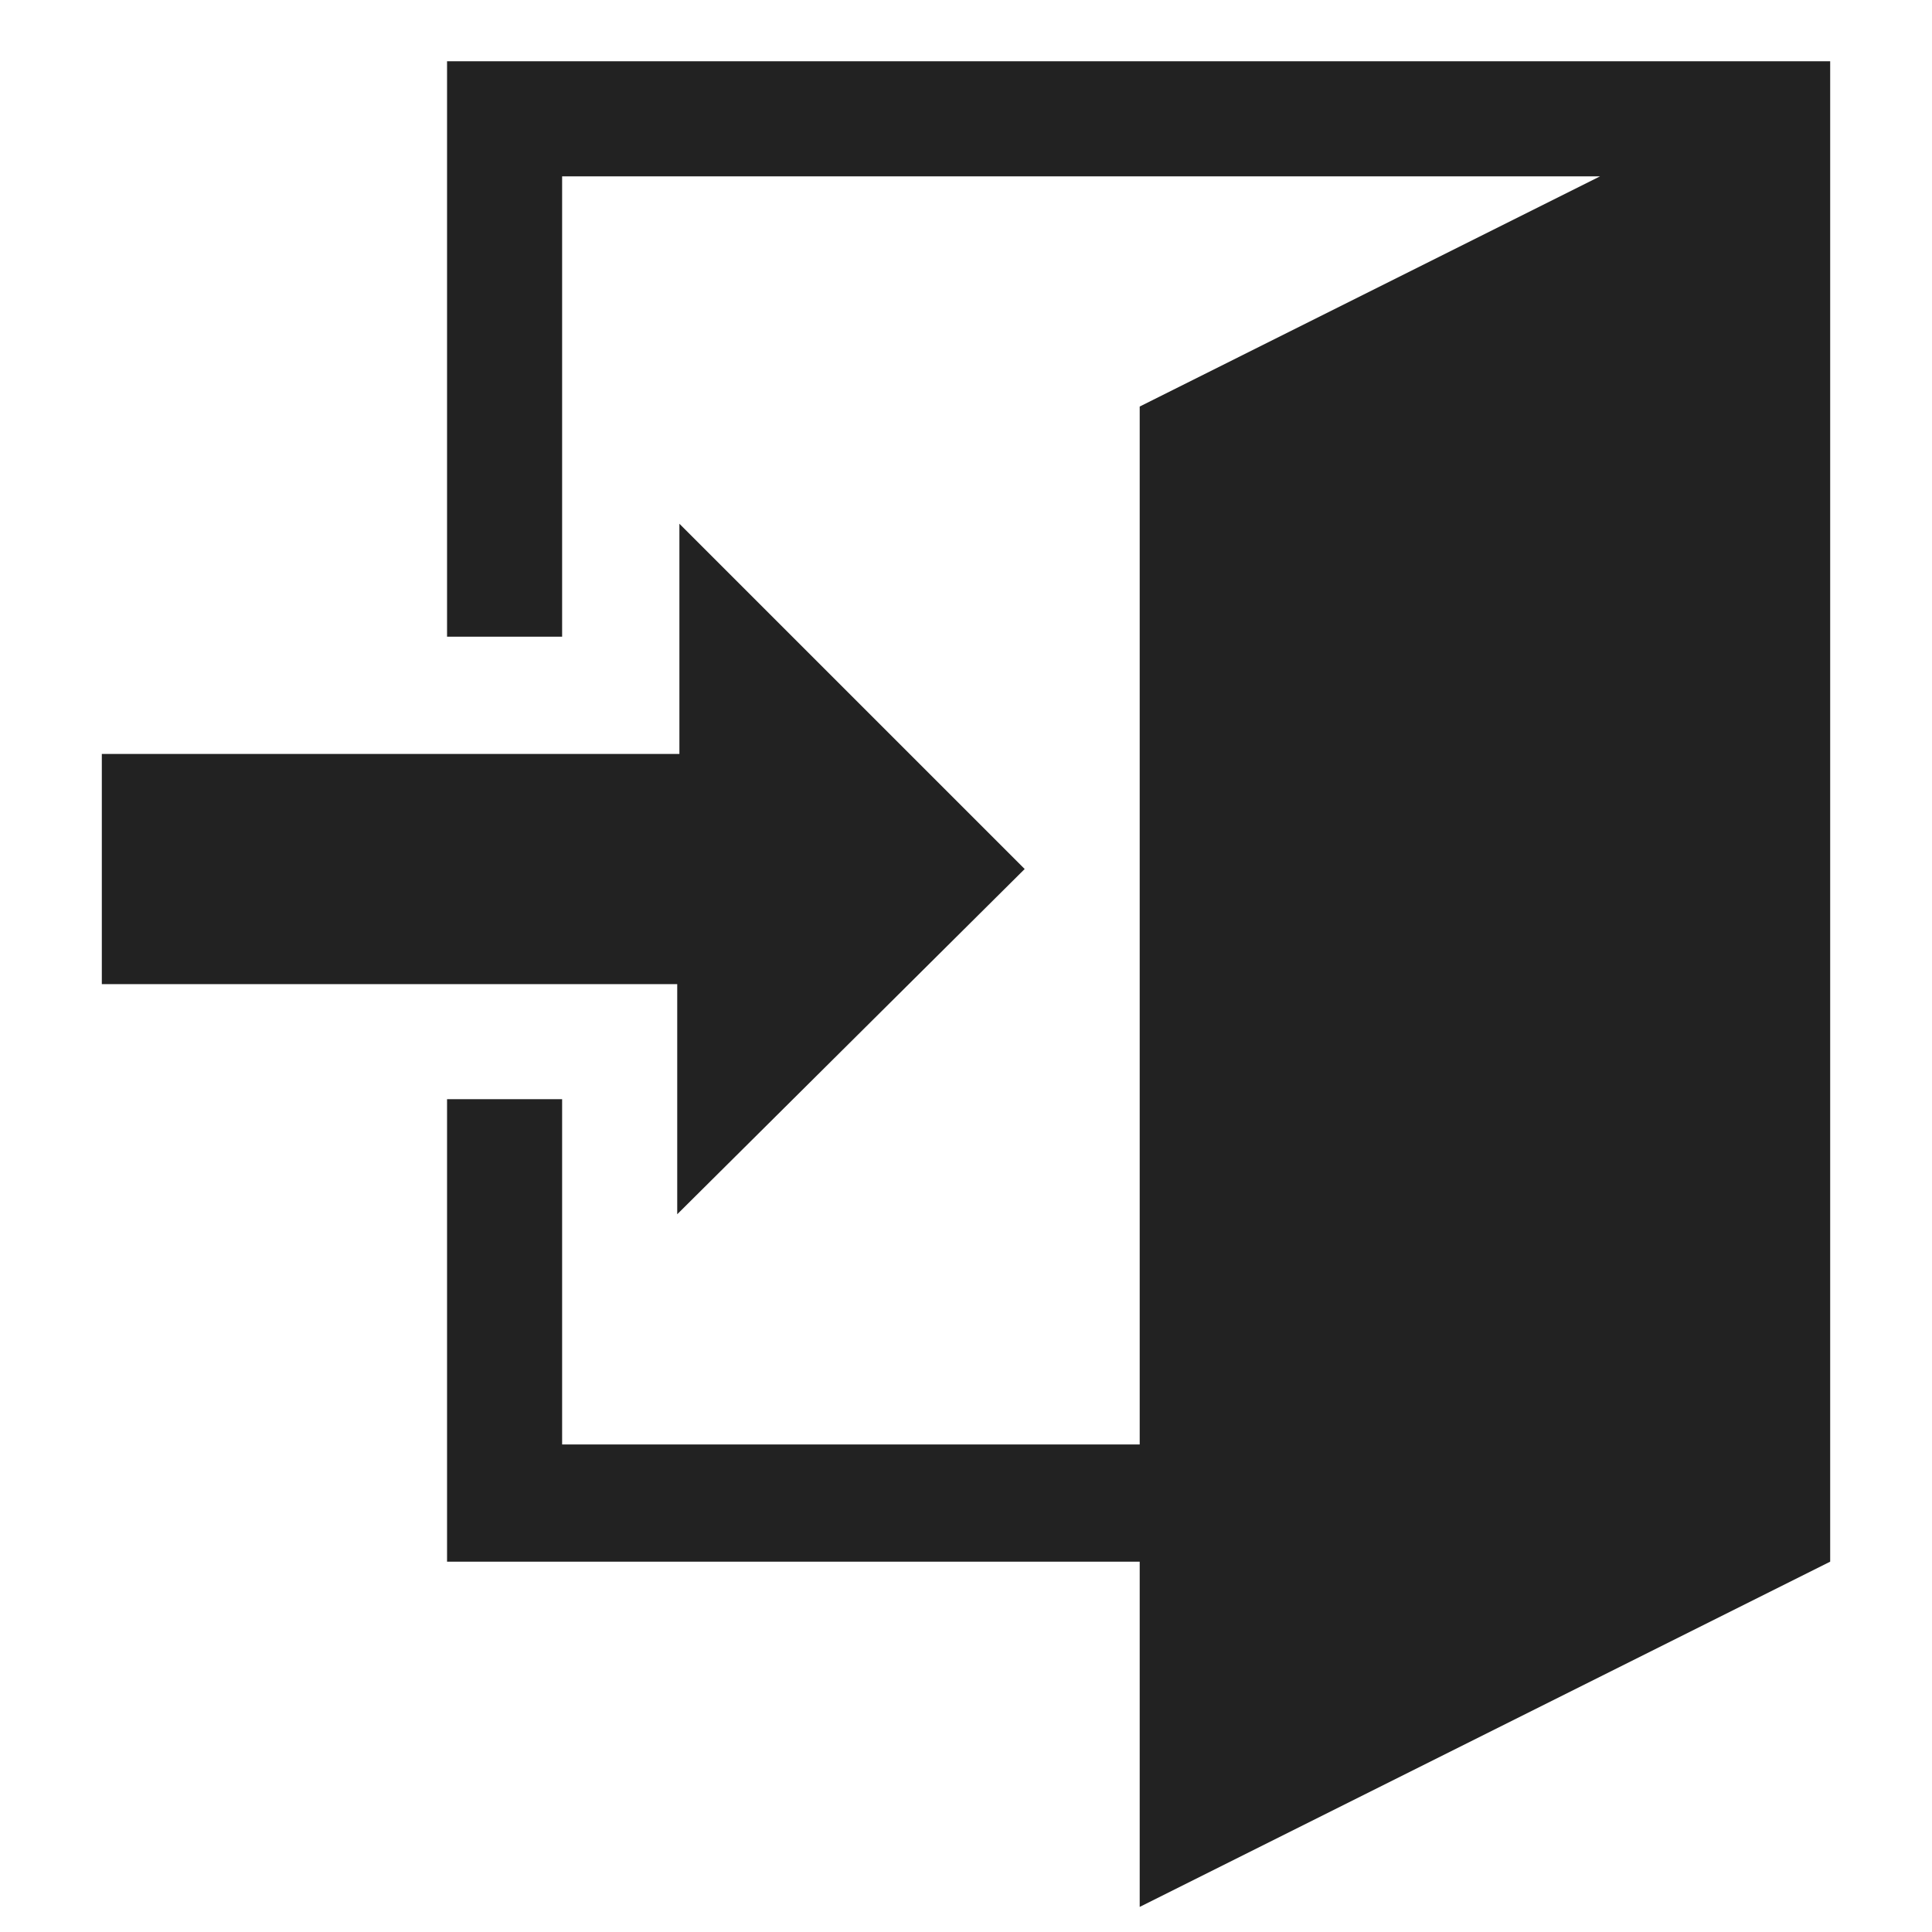 <?xml version="1.0" encoding="utf-8"?>
<!-- Generator: Adobe Illustrator 16.0.0, SVG Export Plug-In . SVG Version: 6.00 Build 0)  -->
<!DOCTYPE svg PUBLIC "-//W3C//DTD SVG 1.1//EN" "http://www.w3.org/Graphics/SVG/1.1/DTD/svg11.dtd">
<svg version="1.1" xmlns="http://www.w3.org/2000/svg" xmlns:xlink="http://www.w3.org/1999/xlink" x="0px" y="0px" width="64px"
	 height="64px" viewBox="0 0 64 64" enable-background="new 0 0 64 64" xml:space="preserve">
<g id="Layer_1" display="none">
	<path display="inline" fill="#222222" d="M31.389,33.375l5.148,5.148l5.926-5.729v0.021l4.227-4.087v-0.021l1.375-1.33
		l14.66-14.176l-2.51-2.598l-2.509-2.597L43.045,22.138L31.389,33.375z M34.99,40.146l-5.132-5.132l-2.75,7.86l7.792-2.642
		L34.99,40.146z M34.846,15.601v4.975H13.119v-4.975H34.846z M39.072,11.352H8.893v13.472h25.386l4.794-4.615V11.352z M41.031,7.5
		c0.99,0.088,1.432,0.836,1.432,1.563v7.865c0.327-0.314,0.657-0.629,0.99-0.942l3.236-3.138V8.556c0-0.066-0.066-0.374-0.089-0.55
		c-0.176-0.969-0.572-1.981-1.409-2.884c-0.857-0.969-1.893-1.453-2.773-1.695c-0.439-0.11-0.836-0.132-1.276-0.176H6.801
		C6.603,3.273,6.383,3.273,6.229,3.295c-0.286,0.044-0.573,0.11-0.836,0.176C5.194,3.537,4.974,3.625,4.82,3.669
		C4.622,3.735,4.424,3.867,4.226,3.955C2.707,4.704,1.65,6.443,1.408,7.676C1.364,7.962,1.32,8.27,1.276,8.556v46.887
		c0,0.045,0.066,0.596,0.132,0.881c0.066,0.287,0.176,0.551,0.264,0.837c0.066,0.132,0.154,0.308,0.198,0.44
		c0.705,1.585,2.642,2.817,3.962,3.016c0.308,0.044,0.617,0.11,0.925,0.132h34.428c0.066,0,0.572-0.065,0.836-0.11
		c0.265-0.043,0.661-0.154,0.947-0.264c0.727-0.286,1.497-0.705,2.223-1.497c0.727-0.792,1.123-1.694,1.322-2.466
		c0.064-0.33,0.131-0.66,0.176-0.99V34.519l-4.227,4.106v16.291c0.021,0.881-0.748,1.584-1.387,1.584H6.867
		c-0.969-0.131-1.365-0.88-1.365-1.563V9.084c0.022-0.11,0.022-0.264,0.022-0.352C5.612,8.028,6.383,7.456,6.911,7.5H41.031z
		 M39.039,48.51H8.925v4.227h30.114V48.51z M23.982,39.617H8.925v4.227h15.057V39.617z M23.982,29.931H8.925v4.227h15.057V29.931z"
		/>
</g>
<g id="Layer_2">
	<path fill="#222222" d="M22.434,32.6H3.373v-7.625h19.133v-7.625l11.438,11.437l-11.51,11.437V32.6z M60.627,2.03v49.702
		L37.754,63.169V51.732H14.809v-15.32h3.812V47.85h19.133V13.467l15.249-7.625H18.621v15.249h-3.812V2.03H60.627z"/>
</g>
</svg>
